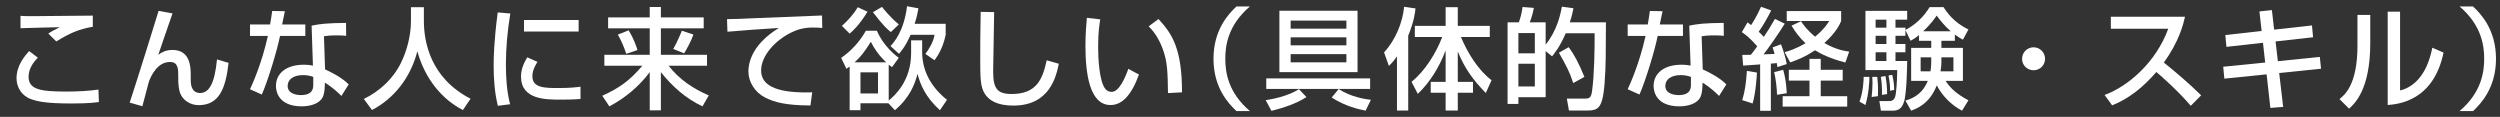 <svg version="1.1" id="レイヤー_1" xmlns="http://www.w3.org/2000/svg" xmlns:xlink="http://www.w3.org/1999/xlink" x="0px"
	 y="0px" width="770px" height="36px" viewBox="0 0 770 36" enable-background="new 0 0 770 36" xml:space="preserve">
<rect x="0" y="0" width="770" height="36" fill="#333333" stroke="none"/>
<g>
	<g>
		<path fill="#FFFFFF" d="M11.655,17.762c-0.816,0.85-2.855,2.992-2.855,5.848c0,4.012,3.706,4.59,11.763,4.59
			c3.025,0,6.765-0.17,9.757-0.612l0.136,3.842c-1.054,0.136-3.06,0.442-8.431,0.442c-8.023,0-10.573-0.646-12.613-1.395
			c-2.958-1.122-4.318-3.842-4.318-6.357c0-3.91,2.448-6.799,3.876-8.396L11.655,17.762z M28.585,8.242
			c-4.555,0.783-7.309,2.108-11.252,4.521l-2.448-2.413c1.088-0.748,1.326-0.884,3.536-1.972C16.992,8.412,7.439,8.617,6.317,8.685
			V4.877c1.088,0.068,1.496,0.102,3.468,0.102c2.652,0,15.842-0.17,18.8-0.17V8.242z"/>
		<path fill="#FFFFFF" d="M53.135,4.129c-0.68,2.04-3.808,10.913-4.386,12.749c0.748-0.544,2.074-1.496,4.386-1.496
			c5.473,0,5.609,5.27,5.609,7.718v1.461c0,0.986,0,4.08,2.89,4.08c2.72,0,4.487-2.855,5.202-10.335l3.569,1.054
			c-0.918,8.023-2.958,13.021-9.213,13.021c-2.788,0-4.964-1.7-5.711-3.706c-0.476-1.258-0.578-3.298-0.578-4.046v-1.156
			c0-2.176,0-4.385-2.55-4.385c-3.841,0-5.779,4.147-6.493,6.051c-0.068,0.17-1.768,6.664-2.006,7.582l-3.91-1.122
			c2.652-8.023,7.411-23.424,8.907-28.251L53.135,4.129z"/>
		<path fill="#FFFFFF" d="M87.747,3.449c-0.102,0.477-0.782,3.808-0.85,4.08h7.139v3.535H86.25
			c-0.884,4.453-3.739,13.837-5.609,18.053l-3.638-1.633c0.714-1.495,3.638-7.988,5.508-16.42h-5.508V7.529h6.188
			c0.272-1.496,0.442-2.686,0.646-4.148L87.747,3.449z M106.615,11.03c-1.122-0.102-1.836-0.136-2.924-0.136
			c-2.108,0-3.026,0.136-3.91,0.271l0.34,10.199c4.828,2.244,6.425,3.808,7.275,4.624l-2.244,3.569
			c-0.782-0.781-2.414-2.447-5.1-4.113c0,0.714,0,3.297-0.714,4.59c-1.088,2.039-4.045,2.719-6.392,2.719
			c-7.173,0-7.955-4.589-7.955-6.255c0-3.978,3.264-6.562,8.567-6.562c1.36,0,2.142,0.137,2.822,0.271L95.974,7.902
			c2.584-0.543,4.624-0.781,10.607-0.85L106.615,11.03z M96.484,23.678c-0.816-0.272-1.734-0.545-3.162-0.545
			c-2.821,0-4.726,1.258-4.726,3.332c0,2.38,2.686,2.822,4.08,2.822c3.808,0,3.808-2.278,3.808-3.23V23.678z"/>
		<path fill="#FFFFFF" d="M126.575,2.226h3.978v4.182c0,6.595,2.074,17.678,14.38,24.001l-2.346,3.468
			c-6.255-3.128-11.695-9.485-14.041-18.086c-2.108,8.159-7.208,14.585-13.973,18.086l-2.516-3.399
			c4.963-2.414,9.111-6.289,11.525-11.287c1.835-3.773,2.992-8.499,2.992-12.646V2.226z"/>
		<path fill="#FFFFFF" d="M157.175,4.163c-0.851,5.202-1.36,10.437-1.36,15.706c0,4.08,0.272,8.296,1.293,12.239l-3.773,0.476
			c-0.986-3.977-1.293-8.193-1.293-12.545c0-1.836,0.068-7.275,1.258-16.216L157.175,4.163z M165.538,19.054
			c-0.748,1.19-1.563,2.686-1.563,4.419c0,3.639,3.842,3.639,8.125,3.639c3.467,0,5.439-0.238,6.697-0.408v3.773
			c-2.244,0.204-4.828,0.204-6.222,0.204c-4.454,0-12.103,0-12.103-7.071c0-2.652,1.156-4.658,1.938-5.949L165.538,19.054z
			 M178.219,6.169v3.536h-16.828V6.169H178.219z"/>
		<path fill="#FFFFFF" d="M187.3,5.354h12.817V2.157h3.434v3.196h13.189v3.365h-13.189v8.159h14.21v3.366H205.93
			c3.195,4.146,7.582,7.104,12.375,9.145l-1.938,3.365c-5.1-2.379-9.315-6.119-12.816-10.539v11.764h-3.434V22.215
			c-3.23,4.352-7.615,8.023-12.443,10.539l-2.176-3.264c5.201-2.346,8.432-4.623,12.341-9.246h-11.694v-3.366h13.973V8.719H187.3
			V5.354z M193.623,9.33c1.428,2.313,2.277,4.624,2.72,6.086l-3.468,1.156c-0.578-1.87-1.496-4.012-2.584-5.916L193.623,9.33z
			 M213.579,10.656c-0.748,2.107-2.142,4.59-2.856,5.779l-3.365-1.359c0.986-1.632,2.313-4.691,2.652-5.609L213.579,10.656z"/>
		<path fill="#FFFFFF" d="M253.256,8.617c-0.713-0.068-1.495-0.137-2.957-0.137c-3.06,0-5.133,0.816-6.731,1.598
			c-4.827,2.414-9.146,7.072-9.146,11.661c0,5.167,5.949,7.003,15.74,6.697l-0.543,4.046c-7.31-0.034-10.947-0.884-14.041-2.482
			c-3.06-1.563-5.065-4.793-5.065-7.955c0-3.501,1.802-8.805,9.384-13.428c-5.305,0.306-10.574,0.713-15.844,1.155l-0.135-3.876
			c2.346,0,4.895-0.135,7.24-0.237c2.924-0.136,18.529-0.748,22.03-0.884L253.256,8.617z"/>
		<path fill="#FFFFFF" d="M273.625,31.803h-8.602v2.142h-3.332V20.481c-0.408,0.306-0.646,0.476-0.986,0.714l-1.631-3.365
			c3.161-2.176,5.745-5.031,7.615-8.363h3.399c1.972,4.691,5.644,7.514,6.731,8.363l-2.074,2.855c-0.748-0.578-0.85-0.68-1.02-0.781
			v11.049c1.904-1.53,6.9-6.086,6.9-14.551v-3.979h3.4v3.502c0,5.644,2.447,10.641,7.649,14.822l-2.176,3.196
			c-4.59-4.182-6.052-8.023-6.901-11.185c-0.816,3.127-2.346,7.275-6.969,11.185L273.625,31.803z M267.199,3.619
			c-2.617,4.216-4.488,5.848-5.508,6.731l-2.379-2.38c1.801-1.563,3.807-3.875,4.895-5.745L267.199,3.619z M272.944,19.189
			c-2.142-2.006-3.671-4.147-4.726-6.323c-2.006,3.196-2.992,4.487-4.998,6.323H272.944z M265.023,22.283v6.494h5.405v-6.494
			H265.023z M274.373,9.875c-1.156-0.952-2.278-1.904-5.508-6.119l2.787-1.633c0.68,0.85,2.584,3.264,5.201,5.406L274.373,9.875z
			 M282.871,2.565c-0.203,1.19-0.441,2.516-1.156,4.759h9.554v3.4c-0.918,4.42-2.686,6.766-3.434,7.819l-2.821-1.938
			c1.053-1.359,2.481-3.671,2.821-5.881h-7.378c-1.529,3.502-2.923,5.1-3.568,5.848l-2.618-2.38
			c1.122-1.224,4.147-4.59,5.099-12.272L282.871,2.565z"/>
		<path fill="#FFFFFF" d="M306.197,3.721c-0.034,2.891-0.307,17.406-0.307,18.291c0,5.27,1.258,6.936,5.712,6.936
			c7.683,0,9.519-4.557,10.776-10.369l3.74,1.054c-0.816,3.841-2.72,12.885-14.007,12.885c-5.099,0-7.513-1.666-8.771-3.604
			c-1.428-2.176-1.428-5.099-1.428-11.116c0-3.026,0-7.548,0.135-14.143L306.197,3.721z"/>
		<path fill="#FFFFFF" d="M338.871,5.965c-0.238,1.496-0.646,4.046-0.646,8.363c0,3.332,0.272,10.743,2.278,13.123
			c0.34,0.408,1.021,0.85,1.87,0.85c2.176,0,3.943-3.74,5.168-7.105l3.264,1.768c-2.313,6.324-5.168,9.383-8.771,9.383
			c-6.426,0-7.718-9.688-7.718-18.256c0-3.807,0.306-7.003,0.442-8.601L338.871,5.965z M359.745,28.675
			c-0.103-6.392-0.17-9.688-1.599-13.53c-1.291-3.536-2.957-5.645-4.352-7.037l3.026-2.244c4.249,4.59,7.241,9.213,7.241,22.573
			L359.745,28.675z"/>
		<path fill="#FFFFFF" d="M384.973,1.987c-6.834,5.813-7.582,12.171-7.582,16.114s0.748,10.301,7.582,16.115h-4.148
			c-2.413-2.278-7.07-7.14-7.07-16.115c0-8.975,4.657-13.836,7.07-16.114H384.973z"/>
		<path fill="#FFFFFF" d="M402.383,29.898c-3.162,2.074-7.275,3.365-10.777,4.25l-1.768-3.298c1.564-0.238,6.799-1.122,10.232-3.399
			L402.383,29.898z M421.998,27.383h-31.99v-3.229h31.99V27.383z M394.053,3.313h24.07v18.901h-24.07V3.313z M397.521,6.339V8.82
			h17.168V6.339H397.521z M397.521,11.506v2.448h17.168v-2.448H397.521z M397.521,16.674v2.516h17.168v-2.516H397.521z
			 M420.605,34.08c-2.244-0.441-6.29-1.359-10.438-4.045l2.142-2.618c3.808,2.516,8.296,3.128,9.927,3.331L420.605,34.08z"/>
		<path fill="#FFFFFF" d="M430.264,17.388c-1.088,1.53-1.803,2.244-2.482,2.924l-1.496-4.182c3.536-3.773,5.746-9.315,6.188-14.04
			l3.502,0.51c-0.136,1.394-0.477,4.045-2.244,8.396v23.051h-3.467V17.388z M434.751,25.207c4.317-3.468,7.683-9.145,9.45-13.803
			h-8.431V7.971h9.485V2.226h3.74v5.745h9.858v3.434h-8.873c1.938,4.726,5.304,10.233,9.417,13.293l-1.768,3.943
			c-4.08-4.147-6.596-7.785-8.635-12.783v9.35h4.691v3.365h-4.691v5.475h-3.74v-5.475h-4.59v-3.365h4.59v-9.689
			c-1.904,5.032-4.691,9.689-8.567,13.395L434.751,25.207z"/>
		<path fill="#FFFFFF" d="M476.061,15.723v14.21h-8.396v2.073h-3.332V6.883h3.467c0.51-1.428,0.816-2.481,1.156-4.726l3.468,0.272
			c-0.407,2.039-0.612,2.719-1.258,4.453h4.896v6.867c3.468-4.352,4.488-8.941,4.998-11.694l3.568,0.476
			c-0.237,1.189-0.407,2.107-1.121,4.352h11.117c0,2.006-0.034,3.298-0.034,6.222c-0.034,3.909,0,5.712-0.136,8.465
			c-0.51,11.864-1.7,12.478-5.882,12.478h-5.337l-0.646-3.672h5.405c1.563,0,2.073-0.272,2.347-2.244
			c0.713-4.963,0.814-12.816,0.814-17.883h-8.906c-1.87,4.284-3.502,6.222-4.216,7.105L476.061,15.723z M467.664,10.181v6.255h5.064
			v-6.255H467.664z M467.664,19.632v7.003h5.064v-7.003H467.664z M483.166,14.532c1.768,2.413,3.06,4.827,4.827,9.146l-3.434,1.903
			c-1.122-3.468-2.176-5.405-4.419-9.349L483.166,14.532z"/>
		<path fill="#FFFFFF" d="M512.066,3.449c-0.102,0.477-0.781,3.808-0.85,4.08h7.139v3.535h-7.785
			c-0.883,4.453-3.738,13.837-5.609,18.053l-3.637-1.633c0.713-1.495,3.637-7.988,5.508-16.42h-5.508V7.529h6.188
			c0.271-1.496,0.441-2.686,0.646-4.148L512.066,3.449z M530.936,11.03c-1.123-0.102-1.836-0.136-2.924-0.136
			c-2.108,0-3.026,0.136-3.91,0.271l0.34,10.199c4.828,2.244,6.426,3.808,7.275,4.624l-2.244,3.569
			c-0.781-0.781-2.414-2.447-5.1-4.113c0,0.714,0,3.297-0.713,4.59c-1.088,2.039-4.046,2.719-6.393,2.719
			c-7.172,0-7.955-4.589-7.955-6.255c0-3.978,3.264-6.562,8.568-6.562c1.359,0,2.141,0.137,2.821,0.271l-0.408-12.307
			c2.584-0.543,4.624-0.781,10.606-0.85L530.936,11.03z M520.805,23.678c-0.816-0.272-1.734-0.545-3.162-0.545
			c-2.822,0-4.727,1.258-4.727,3.332c0,2.38,2.687,2.822,4.08,2.822c3.809,0,3.809-2.278,3.809-3.23V23.678z"/>
		<path fill="#FFFFFF" d="M536.615,16.912c0.85,0,1.02,0,2.652-0.034c0.68-0.815,1.428-1.87,1.973-2.618
			c-2.449-2.787-3.775-3.705-4.76-4.352l1.768-3.025c0.543,0.408,0.713,0.544,1.088,0.85c0.373-0.543,1.801-2.787,3.059-5.643
			l3.129,1.121c-0.85,1.666-2.107,4.113-3.842,6.562c0.986,0.918,1.326,1.326,1.563,1.599c1.326-2.006,2.006-3.026,3.436-5.542
			l3.025,1.462c-1.701,2.787-5.305,7.921-6.527,9.451l3.398-0.137c-0.34-1.224-0.408-1.394-0.611-2.006l2.584-0.951
			c0.68,1.768,1.395,4.012,1.768,6.085l-2.891,0.918c-0.066-0.544-0.102-0.782-0.17-1.224c-0.406,0.034-1.529,0.136-1.836,0.17
			v14.517h-3.297V19.836c-1.734,0.136-4.352,0.306-5.234,0.373L536.615,16.912z M541.137,22.352
			c-0.068,1.189-0.305,5.813-1.326,9.52l-3.195-1.021c0.885-2.991,1.156-5.235,1.428-9.009L541.137,22.352z M549.229,21.502
			c0.611,2.243,0.951,4.249,1.088,7.207l-2.992,0.476c-0.033-1.938-0.373-4.896-0.883-6.97L549.229,21.502z M567.553,21.502v3.331
			h-6.766v4.794h8.16v3.195h-19.889v-3.195h8.262v-4.794h-6.357v-3.331h6.357v-3.366h3.467v3.366H567.553z M554.701,6.543
			c0.748,1.088,1.871,2.72,4.352,4.76c2.721-2.277,3.604-3.672,4.352-4.828h-13.088v-3.06h16.76v3.06
			c-0.441,1.055-1.563,3.536-5.166,6.766c3.568,2.074,6.289,2.482,7.648,2.652l-1.189,3.365c-4.795-1.258-7.445-2.617-9.35-3.773
			c-3.264,2.209-5.984,3.161-7.648,3.739l-1.701-3.161c1.225-0.34,3.299-0.918,6.426-2.754c-1.801-1.666-3.025-3.332-4.318-5.406
			L554.701,6.543z"/>
		<path fill="#FFFFFF" d="M575.785,23.678c-0.035,1.631-0.172,5.031-1.225,8.668l-1.836-1.053c1.189-3.196,1.258-6.63,1.291-7.615
			H575.785z M591.049,10.793c-1.189,0.985-1.768,1.325-2.584,1.768l-1.598-3.298v1.768h-3.061v2.517h3.061v2.549h-3.061v2.686h3.604
			c0,0.545-0.102,10.166-1.02,12.715c-0.85,2.448-2.209,2.584-3.637,2.584h-3.434l-0.477-2.957h2.924c0.545,0,1.496,0,1.938-1.326
			c0.34-0.952,0.611-4.896,0.646-8.228h-9.791V3.348h12.85v2.719h-3.604v2.448h3.061v0.714c3.025-1.563,5.678-4.045,7.445-7.037
			h4.283c0.951,1.428,3.094,4.726,7.684,6.867l-1.699,3.162c-0.748-0.408-1.361-0.748-2.482-1.564v1.904h-4.148v2.176h6.631v10.165
			h-5.338c1.393,2.21,3.535,4.147,7.037,5.983l-1.973,3.195c-3.33-1.734-6.018-4.487-7.785-7.785
			c-2.209,5.746-6.289,7.207-7.887,7.785l-1.768-3.094c4.488-1.291,6.018-4.012,6.9-6.085h-5.133V14.736h6.188v-2.176h-3.773V10.793
			z M578.197,23.678c0.238,2.516,0.273,2.991,0.205,5.949l-1.938,0.238c0.135-1.258,0.271-2.754,0.271-4.387
			c0-0.713-0.035-1.189-0.068-1.801H578.197z M577.688,6.066v2.448h3.332V6.066H577.688z M577.688,11.03v2.517h3.332V11.03H577.688z
			 M577.688,16.096v2.686h3.332v-2.686H577.688z M580.713,23.405c0.307,1.462,0.545,3.876,0.512,5.575l-1.6,0.238
			c0.104-1.529-0.033-4.012-0.34-5.541L580.713,23.405z M582.822,23.065c0.441,2.006,0.578,3.025,0.578,4.624l-1.26,0.271
			c0-1.768-0.102-2.617-0.475-4.726L582.822,23.065z M594.822,17.66h-3.264v4.317h3.025c0.102-0.612,0.238-1.496,0.238-3.094V17.66z
			 M600.84,9.637c-1.904-1.632-3.264-3.4-4.352-4.828c-0.611,0.918-1.836,2.652-4.148,4.828H600.84z M597.949,18.986
			c0,1.223-0.135,2.209-0.271,2.991h3.979V17.66h-3.707V18.986z"/>
		<path fill="#FFFFFF" d="M629.877,18.102c0,1.973-1.564,3.536-3.537,3.536c-1.971,0-3.568-1.563-3.535-3.536
			c0-1.972,1.598-3.535,3.535-3.535C628.279,14.566,629.877,16.13,629.877,18.102z"/>
		<path fill="#FFFFFF" d="M648.203,29.253c7.275-2.651,15.844-10.063,19.617-20.398h-17.68V5.148h22.846
			c-0.475,2.041-1.664,7.412-6.527,14.109c3.979,3.195,7.854,6.527,11.492,10.097l-3.195,3.229
			c-3.842-4.521-9.043-9.111-10.607-10.402c-3.943,4.555-8.227,8.091-13.6,10.267L648.203,29.253z"/>
		<path fill="#FFFFFF" d="M695.906,3.518l3.84-0.408l0.682,6.018l11.66-1.292l0.34,3.638l-11.559,1.291l0.713,6.086l12.92-1.326
			l0.373,3.639l-12.885,1.325l1.225,10.437l-3.943,0.307l-1.156-10.335l-13.021,1.325l-0.34-3.671l12.92-1.292l-0.68-6.086
			L685.74,14.43l-0.34-3.637l11.186-1.258L695.906,3.518z"/>
		<path fill="#FFFFFF" d="M730.041,13.309c0,14.278-4.828,18.63-6.527,20.16l-2.957-2.958c1.564-1.258,5.541-4.352,5.541-16.454
			V4.605h3.943V13.309z M739.221,27.859c7.818-1.87,9.586-11.424,9.926-13.157l3.469,1.496
			c-3.127,14.958-13.973,15.876-17.203,16.147V3.586h3.809V27.859z"/>
		<path fill="#FFFFFF" d="M757.549,34.217c6.832-5.814,7.58-12.172,7.58-16.115s-0.748-10.301-7.58-16.114h4.146
			c2.414,2.278,7.072,7.14,7.072,16.114c0,8.976-4.658,13.837-7.072,16.115H757.549z"/>
	</g>
</g>
</svg>
